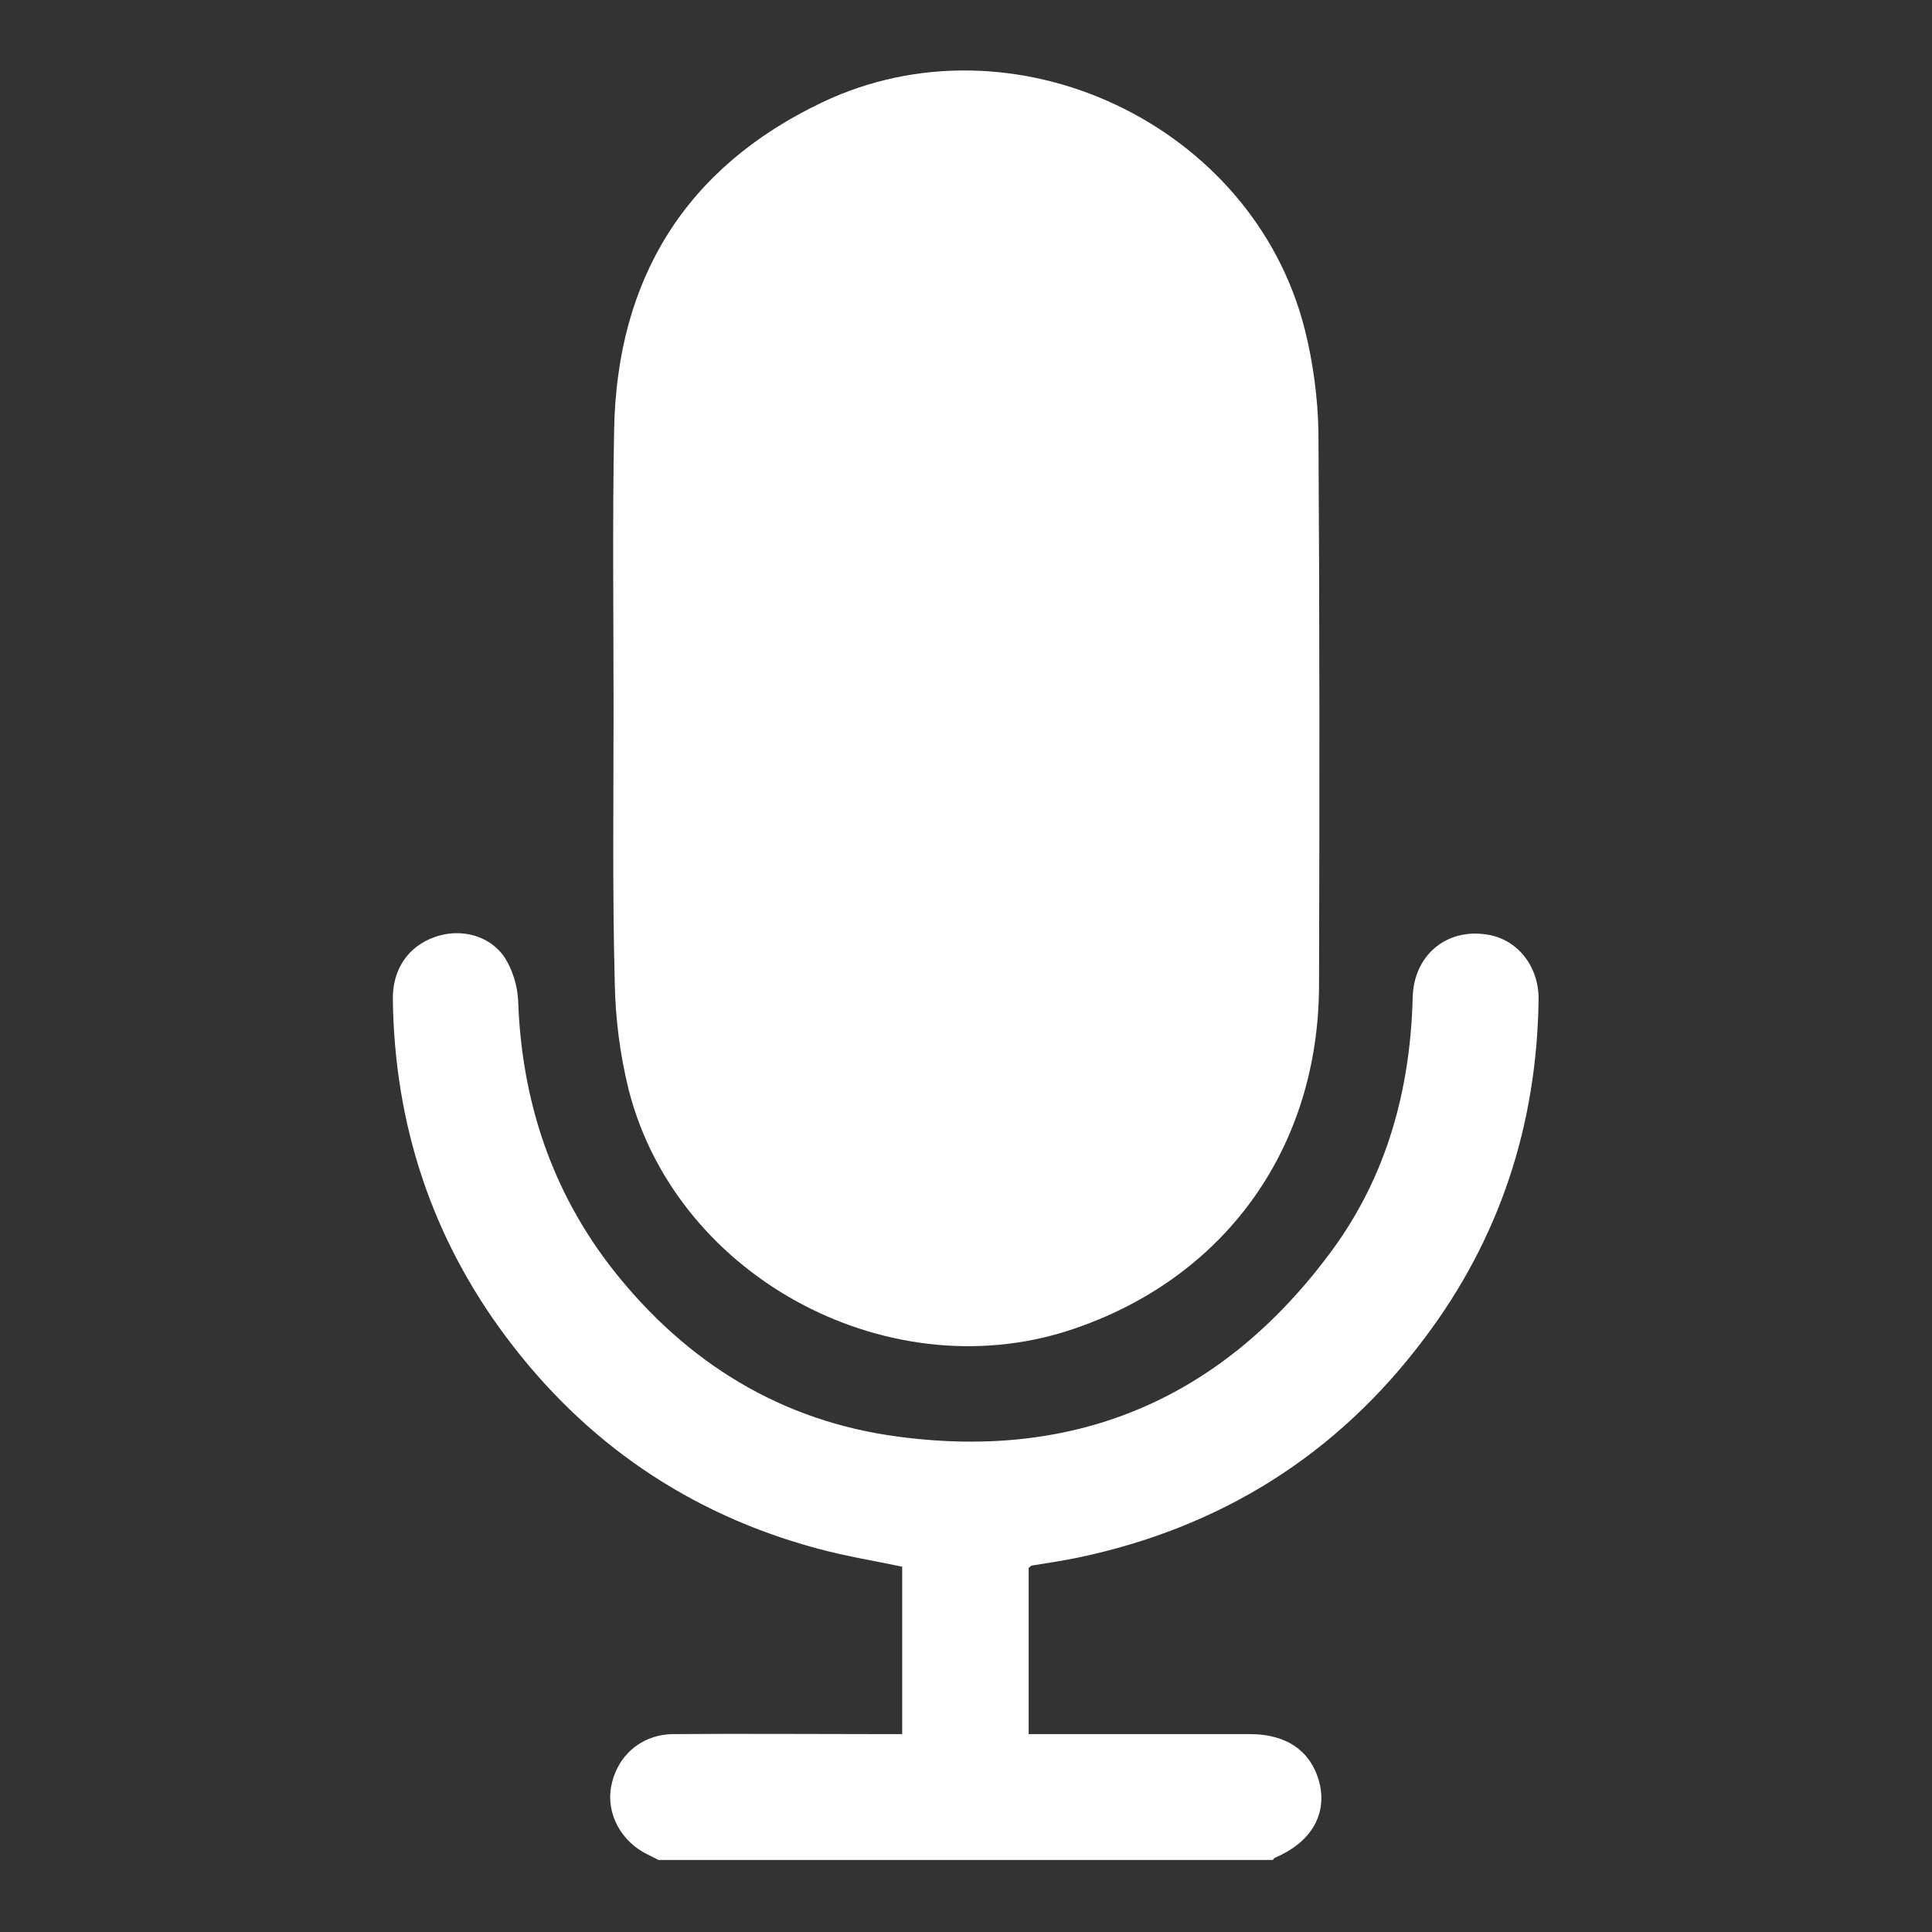 <?xml version="1.0" encoding="utf-8"?>
<!-- Generator: Adobe Illustrator 27.1.1, SVG Export Plug-In . SVG Version: 6.00 Build 0)  -->
<svg version="1.1" id="Layer_1" xmlns="http://www.w3.org/2000/svg" xmlns:xlink="http://www.w3.org/1999/xlink" x="0px" y="0px"
	 viewBox="0 0 330 330" style="enable-background:new 0 0 330 330;" xml:space="preserve">
<rect x="0" y="0" width="330" height="330" fill="#333333" stroke="none"/>
<style type="text/css">
	.st0{display:none;}
	.st1{display:inline;}
	.st2{display:inline;fill:#FFFFFF;}
	.st3{fill:#FFFFFF;}
</style>
<g class="st0">
	<path class="st1" d="M252.9,329.9c-59,0-118.1,0-177.1,0c-2.3-0.4-4.6-0.8-6.9-1.2c-30.2-5.7-51.3-22.8-62.9-51
		c-3-7.4-4-15.6-5.9-23.4c0-59,0-118.1,0-177.1C1.4,71,2.1,64.7,4,58.7C15.2,24.2,46.3,1.6,82.7,1.5c54.4-0.2,108.9-0.1,163.3,0
		c17.6,0,33.8,4.9,48,15.4c23.1,17,34.6,40.1,34.6,68.8c0,53,0,106.1,0,159.1c0,5.4-0.3,10.9-1.2,16.3
		c-5.5,30.4-22.8,51.5-51.3,63.1C268.8,327.1,260.7,328.1,252.9,329.9z M301.1,165.7h0.1c0-26.7,0-53.5,0-80.2
		c0-8.6-1.1-16.9-5-24.6c-10.6-21.3-27.9-32-51.6-32c-53.5-0.1-106.9,0-160.4,0c-3.6,0-7.3,0.3-10.9,0.8
		c-24.9,3.5-45.5,26-45.6,51.2c-0.4,55.9-0.2,111.8-0.2,167.8c0,7.6,1.5,14.9,4.8,21.7c10.5,21.3,27.8,32.1,51.5,32.2
		c53.6,0.1,107.2,0,160.7,0c3.6,0,7.3-0.3,10.9-0.8c24.4-3.3,45.1-26.1,45.5-50.7C301.4,222.6,301.1,194.1,301.1,165.7z"/>
	<path class="st2" d="M252.9,329.9c7.7-1.9,15.9-2.9,23.2-5.8c28.5-11.6,45.7-32.8,51.3-63.1c1-5.3,1.2-10.8,1.2-16.3
		c0.1-53,0.1-106.1,0-159.1c0-28.7-11.5-51.8-34.6-68.8C279.8,6.4,263.6,1.5,246,1.5c-54.4-0.1-108.9-0.1-163.3,0
		C46.3,1.6,15.2,24.2,4,58.7C2.1,64.6,1.3,71,0,77.1C0,51.7,0,26.2,0,0.8c109.7,0,219.4,0,329.1,0c0,109.7,0,219.4,0,329.1
		C303.8,329.9,278.4,329.9,252.9,329.9z"/>
	<path class="st2" d="M0.1,254.2C2,262.1,3,270.3,6,277.7c11.6,28.3,32.7,45.4,62.9,51c2.3,0.4,4.6,0.8,6.9,1.2
		c-25.2,0-50.4,0-75.7,0C0.1,304.7,0.1,279.5,0.1,254.2z"/>
	<path class="st2" d="M301.1,165.7c0,28.4,0.3,56.9-0.1,85.3c-0.3,24.6-21.1,47.4-45.5,50.7c-3.6,0.5-7.2,0.8-10.9,0.8
		c-53.6,0-107.2,0.1-160.7,0c-23.8,0-41-10.9-51.5-32.2c-3.3-6.8-4.8-14.1-4.8-21.7c0-55.9-0.2-111.8,0.2-167.8
		C28,55.6,48.6,33.1,73.4,29.6c3.6-0.5,7.2-0.8,10.9-0.8c53.5,0,106.9-0.1,160.4,0c23.8,0,41,10.8,51.6,32c3.8,7.7,5,16,5,24.6
		c-0.1,26.7,0,53.5,0,80.2C301.2,165.7,301.1,165.7,301.1,165.7z M246.5,166c0.4-45-36.2-81.9-81.6-82.5
		c-45.1-0.5-82.3,36.3-82.7,81.7c-0.4,45,36.2,81.9,81.6,82.5C208.9,248.3,246.1,211.5,246.5,166z M253.3,97.1
		c11.4,0,20.7-9.3,20.6-20.5s-9.3-20.3-20.5-20.4c-11.3-0.1-20.6,9.2-20.5,20.6C233,88.1,242,97.1,253.3,97.1z"/>
	<path class="st1" d="M246.5,166c-0.4,45.5-37.6,82.3-82.7,81.8c-45.4-0.5-82-37.5-81.6-82.5c0.4-45.5,37.6-82.3,82.7-81.7
		C210.3,84.1,246.9,121.1,246.5,166z M164.4,111c-30.2,0-54.6,24.3-54.7,54.6c-0.1,30.2,24.2,54.6,54.5,54.8s54.9-24.4,54.9-54.7
		C219,135.4,194.6,111,164.4,111z"/>
	<path class="st1" d="M253.3,97.1c-11.3,0-20.3-9.1-20.4-20.3c0-11.4,9.3-20.7,20.5-20.6c11.2,0.1,20.4,9.2,20.5,20.4
		C274,87.9,264.6,97.2,253.3,97.1z"/>
	<path class="st2" d="M164.4,111c30.3,0,54.6,24.4,54.7,54.6c0,30.3-24.6,54.9-54.9,54.7s-54.6-24.6-54.5-54.8
		C109.8,135.3,134.2,111,164.4,111z"/>
</g>
<path class="st3" d="M112.5,317.7c-0.6-0.3-1.2-0.6-1.8-0.9c-4.6-2.2-7.2-7-6.3-11.7c1-5.2,5.1-8.8,10.5-8.9c11.9-0.1,23.9,0,35.8,0
	c1.1,0,2.1,0,3.4,0c0-9.7,0-19.1,0-28.6c-4.8-1-9.7-1.8-14.5-3.1c-21.9-5.9-39.7-18.1-53.2-36.2c-12.7-17-19-36.3-19.3-57.5
	c-0.1-5.2,2.6-9.2,7.3-10.8c4.4-1.5,9.4-0.2,11.9,3.7c1.3,2.1,2.1,4.8,2.2,7.2c0.6,17.1,5.7,32.6,16.3,46.1
	c12.5,15.8,28.7,25.8,48.7,28.4c30.8,4.1,55.6-6.8,74-31.8c9.4-12.8,13.4-27.5,13.8-43.3c0.2-7.1,5.7-11.7,12.5-10.7
	c5.3,0.7,9.1,5.4,9,11.2c-0.3,21.3-6.6,40.7-19.5,57.8c-15,20-34.9,32.4-59.4,37.5c-2.5,0.5-5.1,0.9-7.6,1.3c-0.2,0-0.3,0.2-0.6,0.4
	c0,9.3,0,18.6,0,28.4c1.1,0,2.1,0,3.2,0c11.5,0,23.1,0,34.6,0c6.6,0,10.8,3.2,12,8.9c1,5.2-1.8,9.7-7.7,12.2
	c-0.2,0.1-0.3,0.3-0.4,0.4C182.5,317.7,147.5,317.7,112.5,317.7z"/>
<path class="st3" d="M104.8,121c0-15.9-0.2-31.8,0.1-47.7c0.5-25.7,12.2-44.7,35.5-55.8c32.7-15.6,73.7,3.7,82.5,38.9
	c1.4,5.6,2.2,11.6,2.3,17.4c0.2,31.5,0.2,63.1,0.1,94.6c-0.1,27.3-15.6,49.3-41.1,58.3c-31.5,11.3-68.5-8.1-76.8-40.5
	c-1.5-6-2.3-12.3-2.4-18.5C104.6,152.1,104.8,136.5,104.8,121z"/>
</svg>
